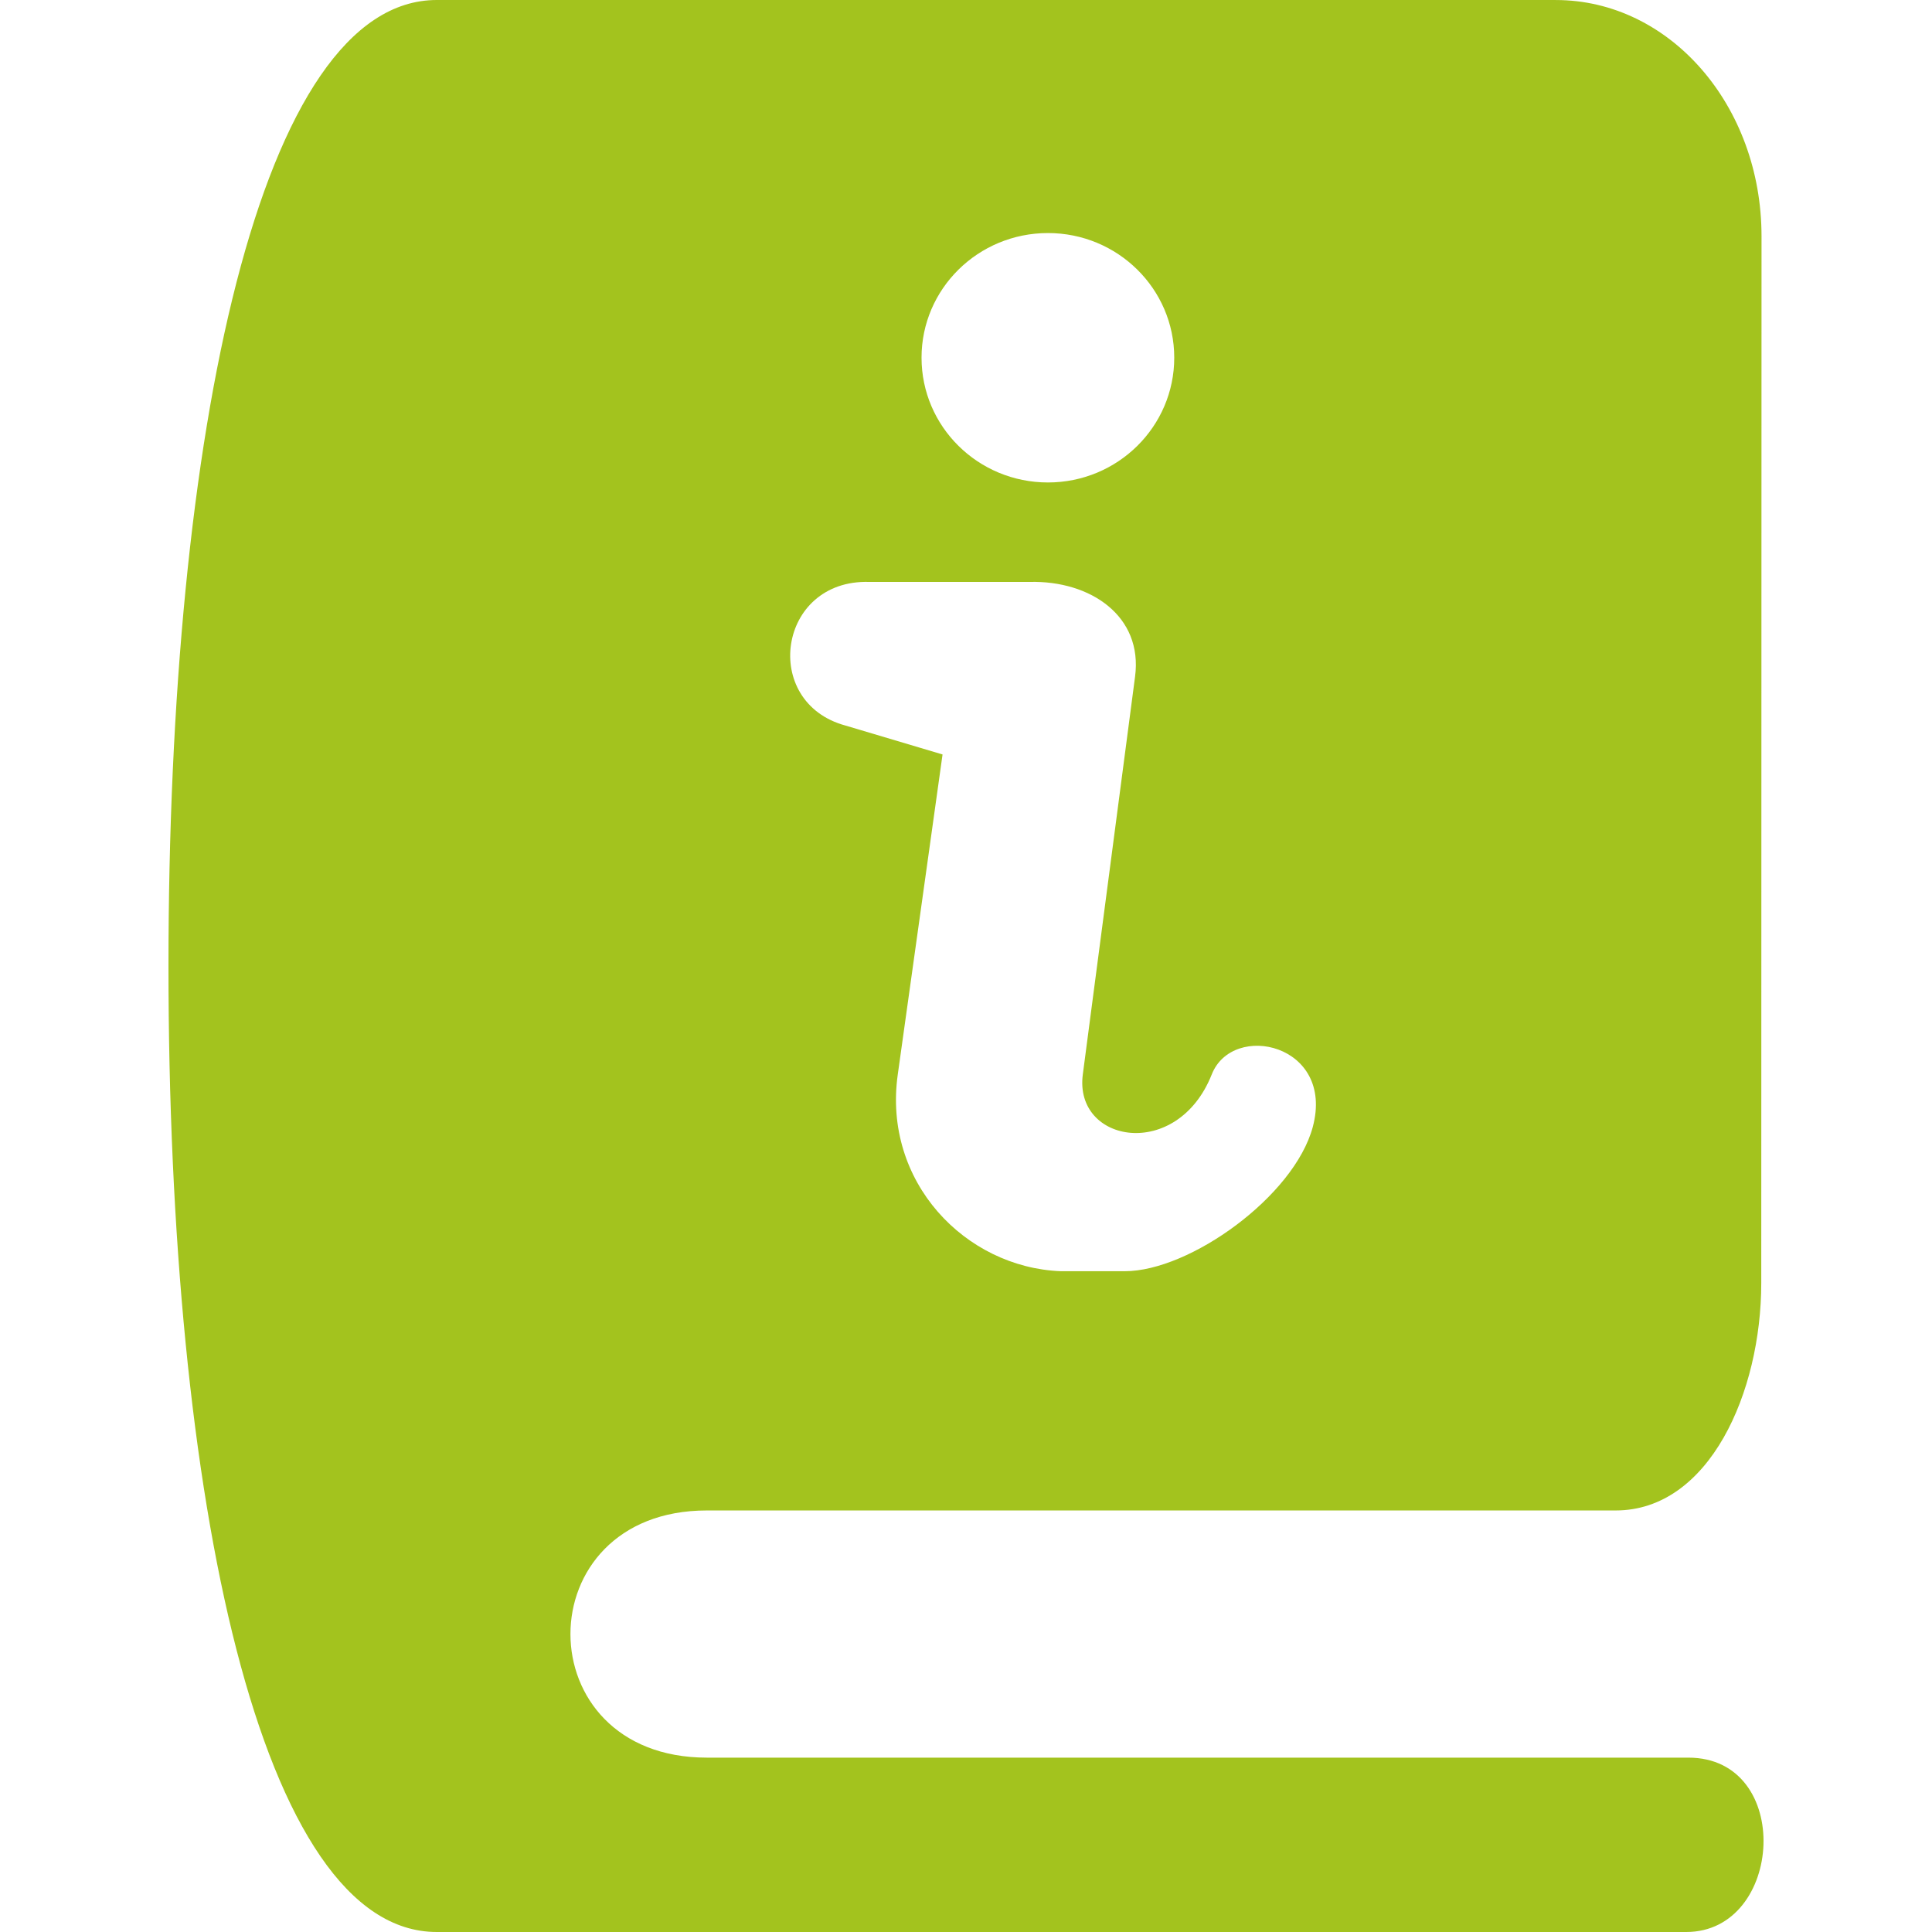 <?xml version="1.0" encoding="utf-8"?>
<!-- Generator: Adobe Illustrator 16.0.0, SVG Export Plug-In . SVG Version: 6.00 Build 0)  -->
<!DOCTYPE svg PUBLIC "-//W3C//DTD SVG 1.1//EN" "http://www.w3.org/Graphics/SVG/1.1/DTD/svg11.dtd">
<svg version="1.1" id="Layer_1" xmlns="http://www.w3.org/2000/svg" xmlns:xlink="http://www.w3.org/1999/xlink" x="0px" y="0px"
	 width="80px" height="80px" viewBox="0 0 80 80" enable-background="new 0 0 80 80" xml:space="preserve">
<path id="path2" fill="#A3C31E" d="M35.994,24.096h6.641c2.52-0.064,4.694,1.415,4.366,3.918L44.837,44.49
	c-0.375,2.854,3.912,3.596,5.339,0c0.869-2.204,5.104-1.26,4.183,2.176c-0.771,2.871-5.091,5.972-7.784,5.972h-2.652
	c-3.958-0.156-7.376-3.7-6.748-8.147l1.854-13.25l-4.011-1.195C31.483,29.096,32.196,23.981,35.994,24.096z M43.394,9.65
	c2.888,0,5.229,2.313,5.229,5.161c0,2.854-2.341,5.167-5.229,5.167c-2.894,0-5.235-2.313-5.235-5.167
	C38.158,11.963,40.5,9.65,43.394,9.65z M18.085,0C10.784,0,6.976,17.842,6.976,40.004C6.976,62.16,10.783,80,18.085,80h51.739
	c4.044,0,4.453-7.22,0.087-7.22H29.269c-7.531,0-7.531-10.235,0-10.235H66.9c3.879,0,6.03-4.896,6.03-9.418l0.011-43.345
	c0-5.42-3.802-9.781-8.52-9.781L18.085,0z"/>
</svg>
